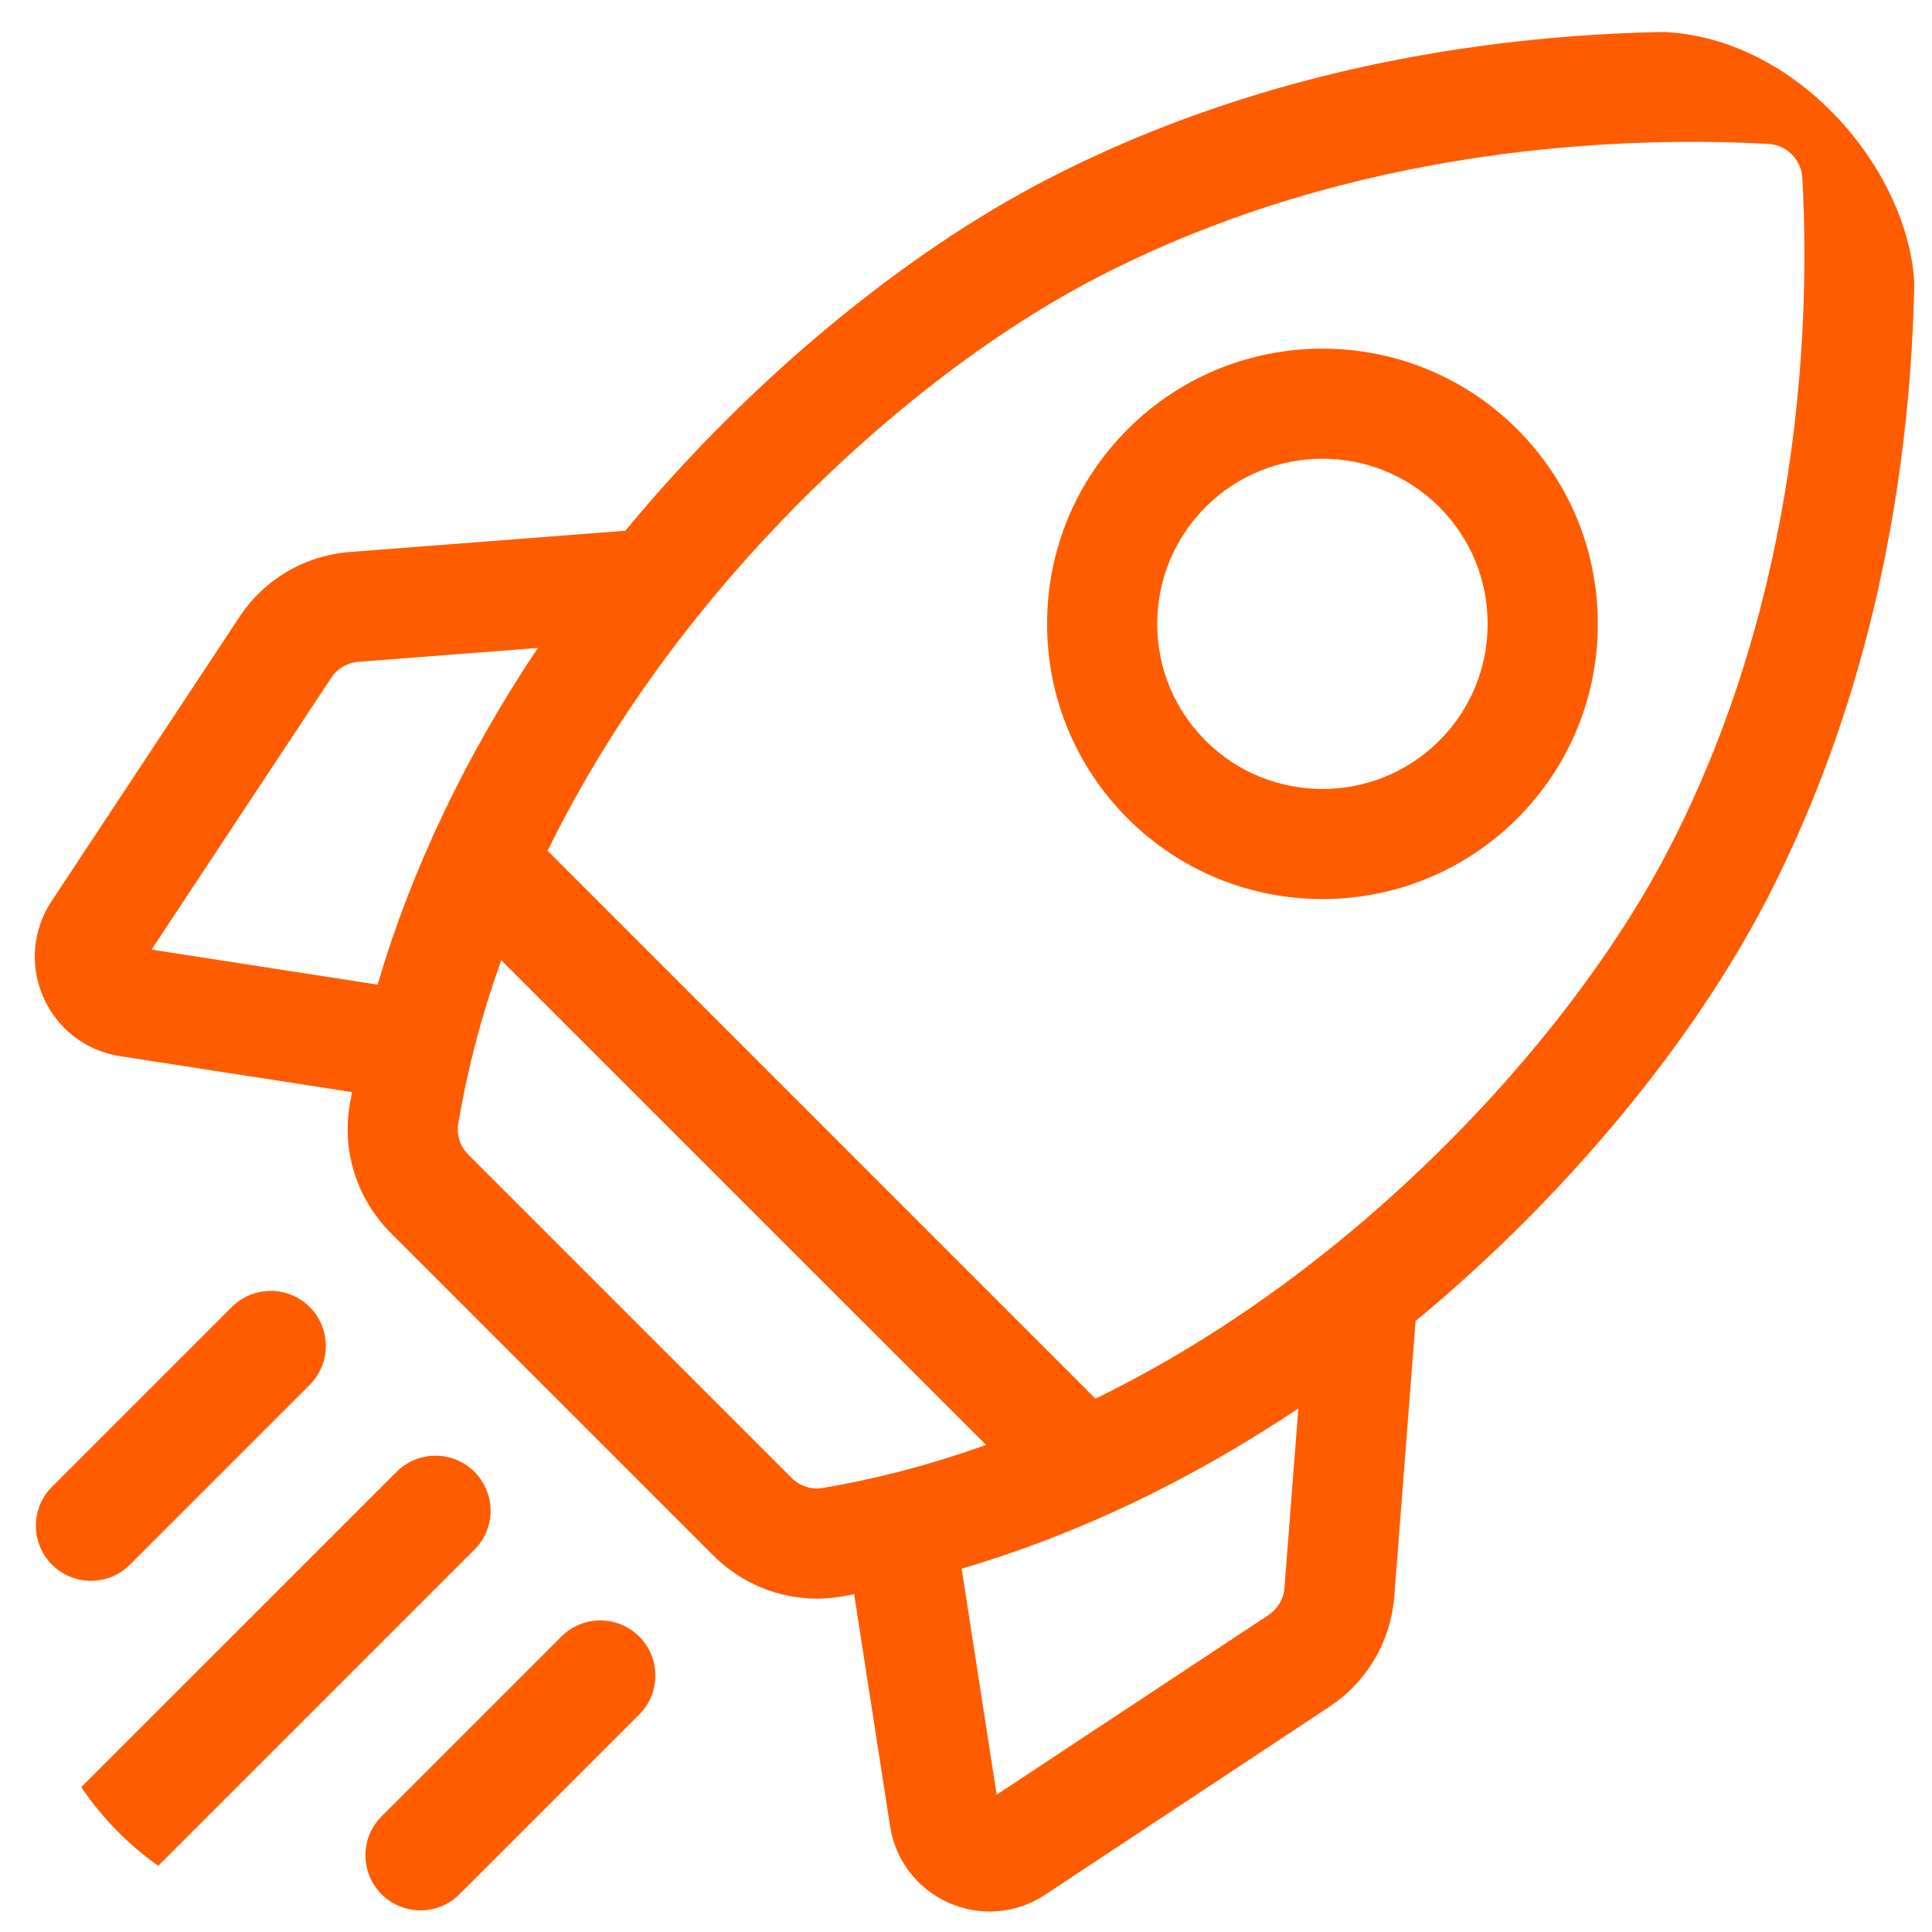 <svg width="37" height="37" viewBox="0 0 37 37" fill="none" xmlns="http://www.w3.org/2000/svg">
<g clip-path="url(#clip0_258_733)">
<path d="M36.624 3.295C36.546 1.865 35.408 0.728 33.978 0.65C31.093 0.492 25.446 0.646 20.047 3.438C17.295 4.862 14.384 7.276 12.061 10.061C12.032 10.095 12.005 10.129 11.976 10.164L6.704 10.571C5.836 10.638 5.063 11.093 4.583 11.819L0.987 17.259C0.623 17.81 0.565 18.499 0.832 19.102C1.099 19.706 1.647 20.126 2.3 20.227L6.741 20.915C6.726 21.002 6.71 21.088 6.695 21.174C6.548 22.059 6.841 22.968 7.479 23.607L13.666 29.794C14.196 30.324 14.912 30.616 15.645 30.616C15.796 30.616 15.948 30.603 16.099 30.578C16.186 30.564 16.272 30.548 16.358 30.532L17.046 34.974C17.147 35.626 17.568 36.175 18.171 36.442C18.422 36.553 18.688 36.608 18.953 36.608C19.324 36.608 19.693 36.5 20.014 36.287L25.454 32.69C26.18 32.21 26.635 31.437 26.702 30.57L27.11 25.297C27.144 25.269 27.178 25.241 27.213 25.213C29.998 22.89 32.412 19.979 33.835 17.226C36.628 11.827 36.781 6.18 36.624 3.295ZM24.291 30.931L19.087 34.371L18.417 30.042C20.616 29.396 22.792 28.36 24.865 26.973L24.599 30.407C24.583 30.621 24.47 30.812 24.291 30.931ZM15.158 28.302L8.971 22.116C8.813 21.958 8.74 21.736 8.776 21.522C8.96 20.422 9.246 19.375 9.599 18.389L18.883 27.672C17.698 28.096 16.637 28.349 15.751 28.497C15.537 28.533 15.316 28.46 15.158 28.302ZM6.867 12.674L10.301 12.409C8.913 14.482 7.878 16.657 7.231 18.857L2.902 18.186L6.343 12.982C6.461 12.803 6.652 12.691 6.867 12.674ZM25.862 23.593C24.158 25.014 22.504 26.042 20.979 26.786L10.487 16.294C11.462 14.303 12.651 12.646 13.681 11.412C15.831 8.835 18.504 6.611 21.017 5.312C25.972 2.749 31.192 2.611 33.864 2.756C34.217 2.775 34.498 3.057 34.517 3.41C34.663 6.081 34.525 11.302 31.962 16.257C30.662 18.769 28.439 21.443 25.862 23.593Z" fill="#FF5C00"/>
<path d="M25.326 17.218C26.677 17.218 28.027 16.704 29.055 15.676C30.051 14.68 30.6 13.356 30.6 11.948C30.6 10.539 30.051 9.215 29.055 8.219C26.999 6.163 23.654 6.163 21.598 8.219C20.602 9.215 20.053 10.539 20.053 11.948C20.053 13.356 20.602 14.68 21.598 15.676C22.626 16.704 23.976 17.218 25.326 17.218ZM23.089 9.71C23.706 9.093 24.516 8.785 25.326 8.785C26.137 8.785 26.947 9.093 27.564 9.71C28.161 10.308 28.49 11.102 28.49 11.947C28.49 12.793 28.161 13.587 27.564 14.185C26.33 15.418 24.323 15.418 23.089 14.185C22.491 13.587 22.162 12.793 22.162 11.948C22.162 11.102 22.492 10.308 23.089 9.71Z" fill="#FF5C00"/>
<path d="M1.742 30.274C2.012 30.274 2.282 30.172 2.487 29.966L5.931 26.522C6.343 26.11 6.343 25.442 5.931 25.031C5.519 24.619 4.851 24.619 4.439 25.031L0.996 28.474C0.584 28.886 0.584 29.554 0.996 29.966C1.202 30.172 1.472 30.274 1.742 30.274Z" fill="#FF5C00"/>
<path d="M9.086 28.187C8.674 27.775 8.007 27.775 7.595 28.187L0.974 34.807C0.563 35.219 0.563 35.886 0.974 36.298C1.18 36.504 1.45 36.607 1.72 36.607C1.99 36.607 2.26 36.504 2.466 36.298L9.086 29.678C9.498 29.266 9.498 28.599 9.086 28.187Z" fill="#FF5C00"/>
<path d="M10.751 31.342L7.307 34.786C6.896 35.198 6.896 35.865 7.307 36.277C7.513 36.483 7.783 36.586 8.053 36.586C8.323 36.586 8.593 36.483 8.799 36.277L12.242 32.834C12.654 32.422 12.654 31.754 12.242 31.342C11.831 30.93 11.163 30.93 10.751 31.342Z" fill="#FF5C00"/>
</g>
<defs>
<clipPath id="clip0_258_733">
<rect x="0.666" y="0.607" width="36" height="36" rx="5" fill="white"/>
</clipPath>
</defs>
</svg>
